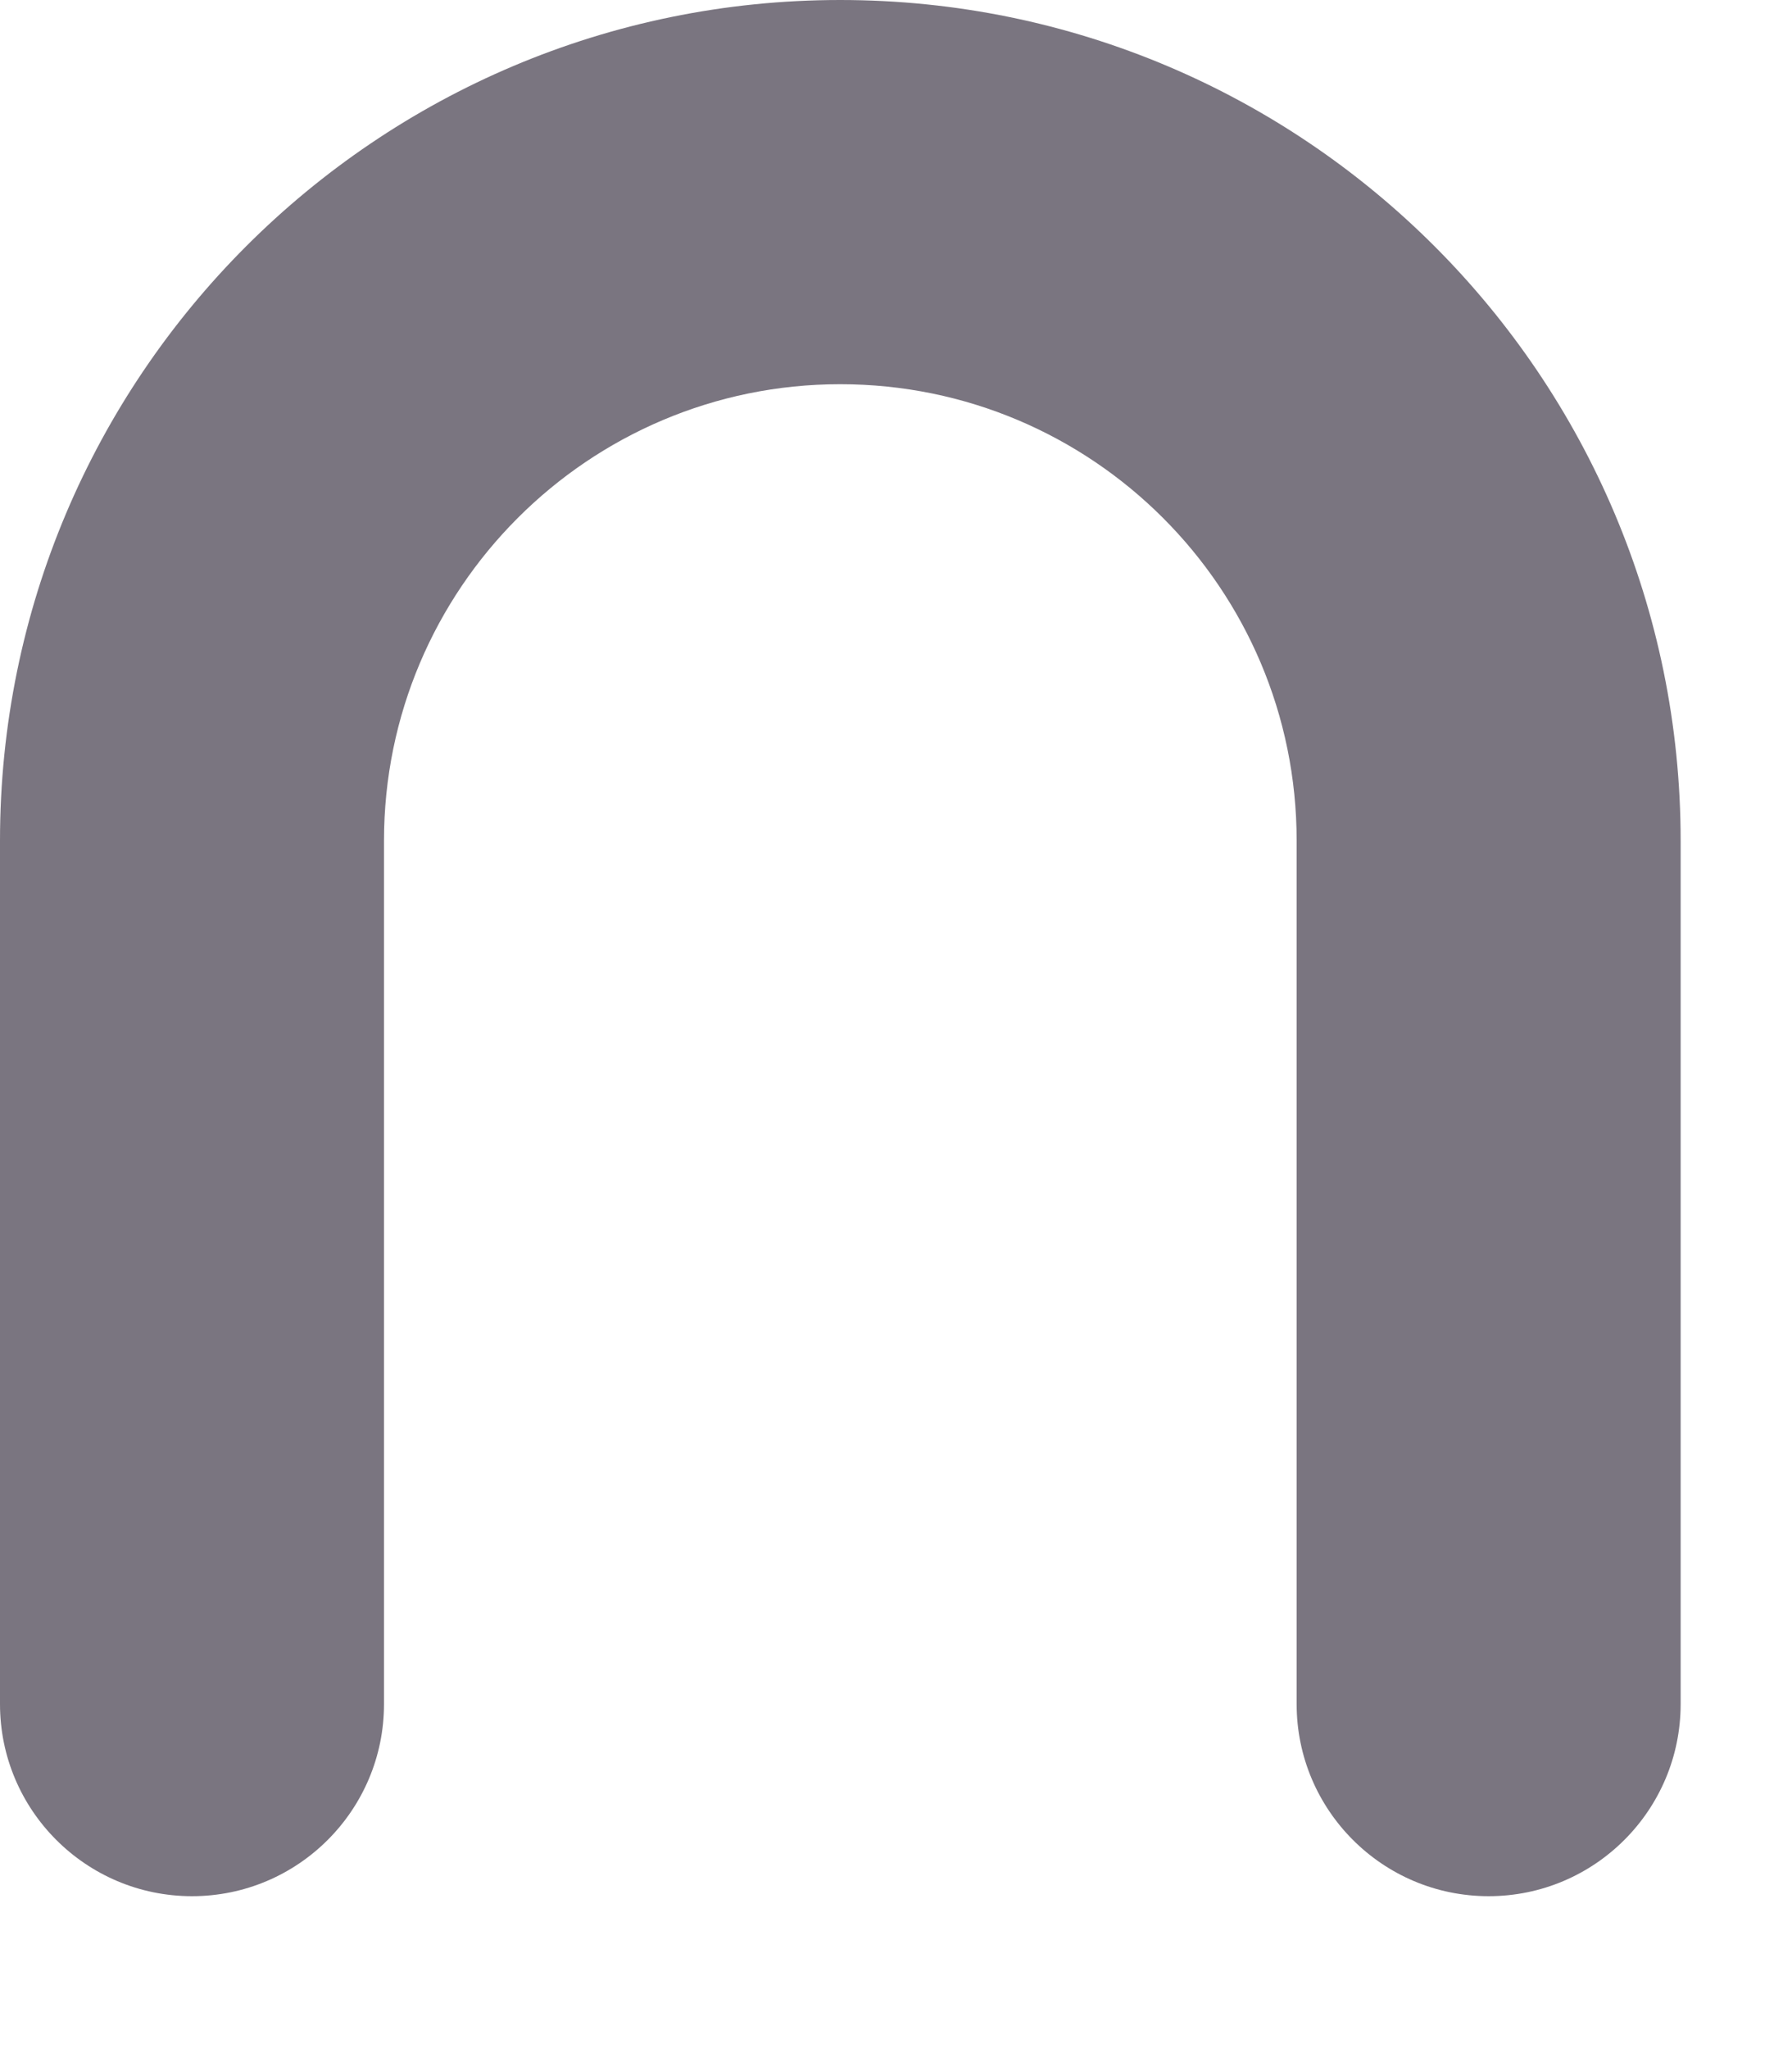 <?xml version="1.0" encoding="utf-8"?>
<svg xmlns="http://www.w3.org/2000/svg" fill="none" height="100%" overflow="visible" preserveAspectRatio="none" style="display: block;" viewBox="0 0 7 8" width="100%">
<path clip-rule="evenodd" d="M3.282 1.5C2.299 1.5 1.5 2.299 1.5 3.282V6.653C1.5 7.067 1.164 7.403 0.75 7.403C0.336 7.403 0 7.067 0 6.653V3.282C0 1.47 1.47 0 3.282 0C5.096 0 6.565 1.47 6.565 3.282V6.653C6.565 7.067 6.229 7.403 5.815 7.403C5.401 7.403 5.065 7.067 5.065 6.653V3.282C5.065 2.298 4.267 1.5 3.282 1.5Z" fill="#7A7580" fill-rule="evenodd" id="Vector"/>
</svg>